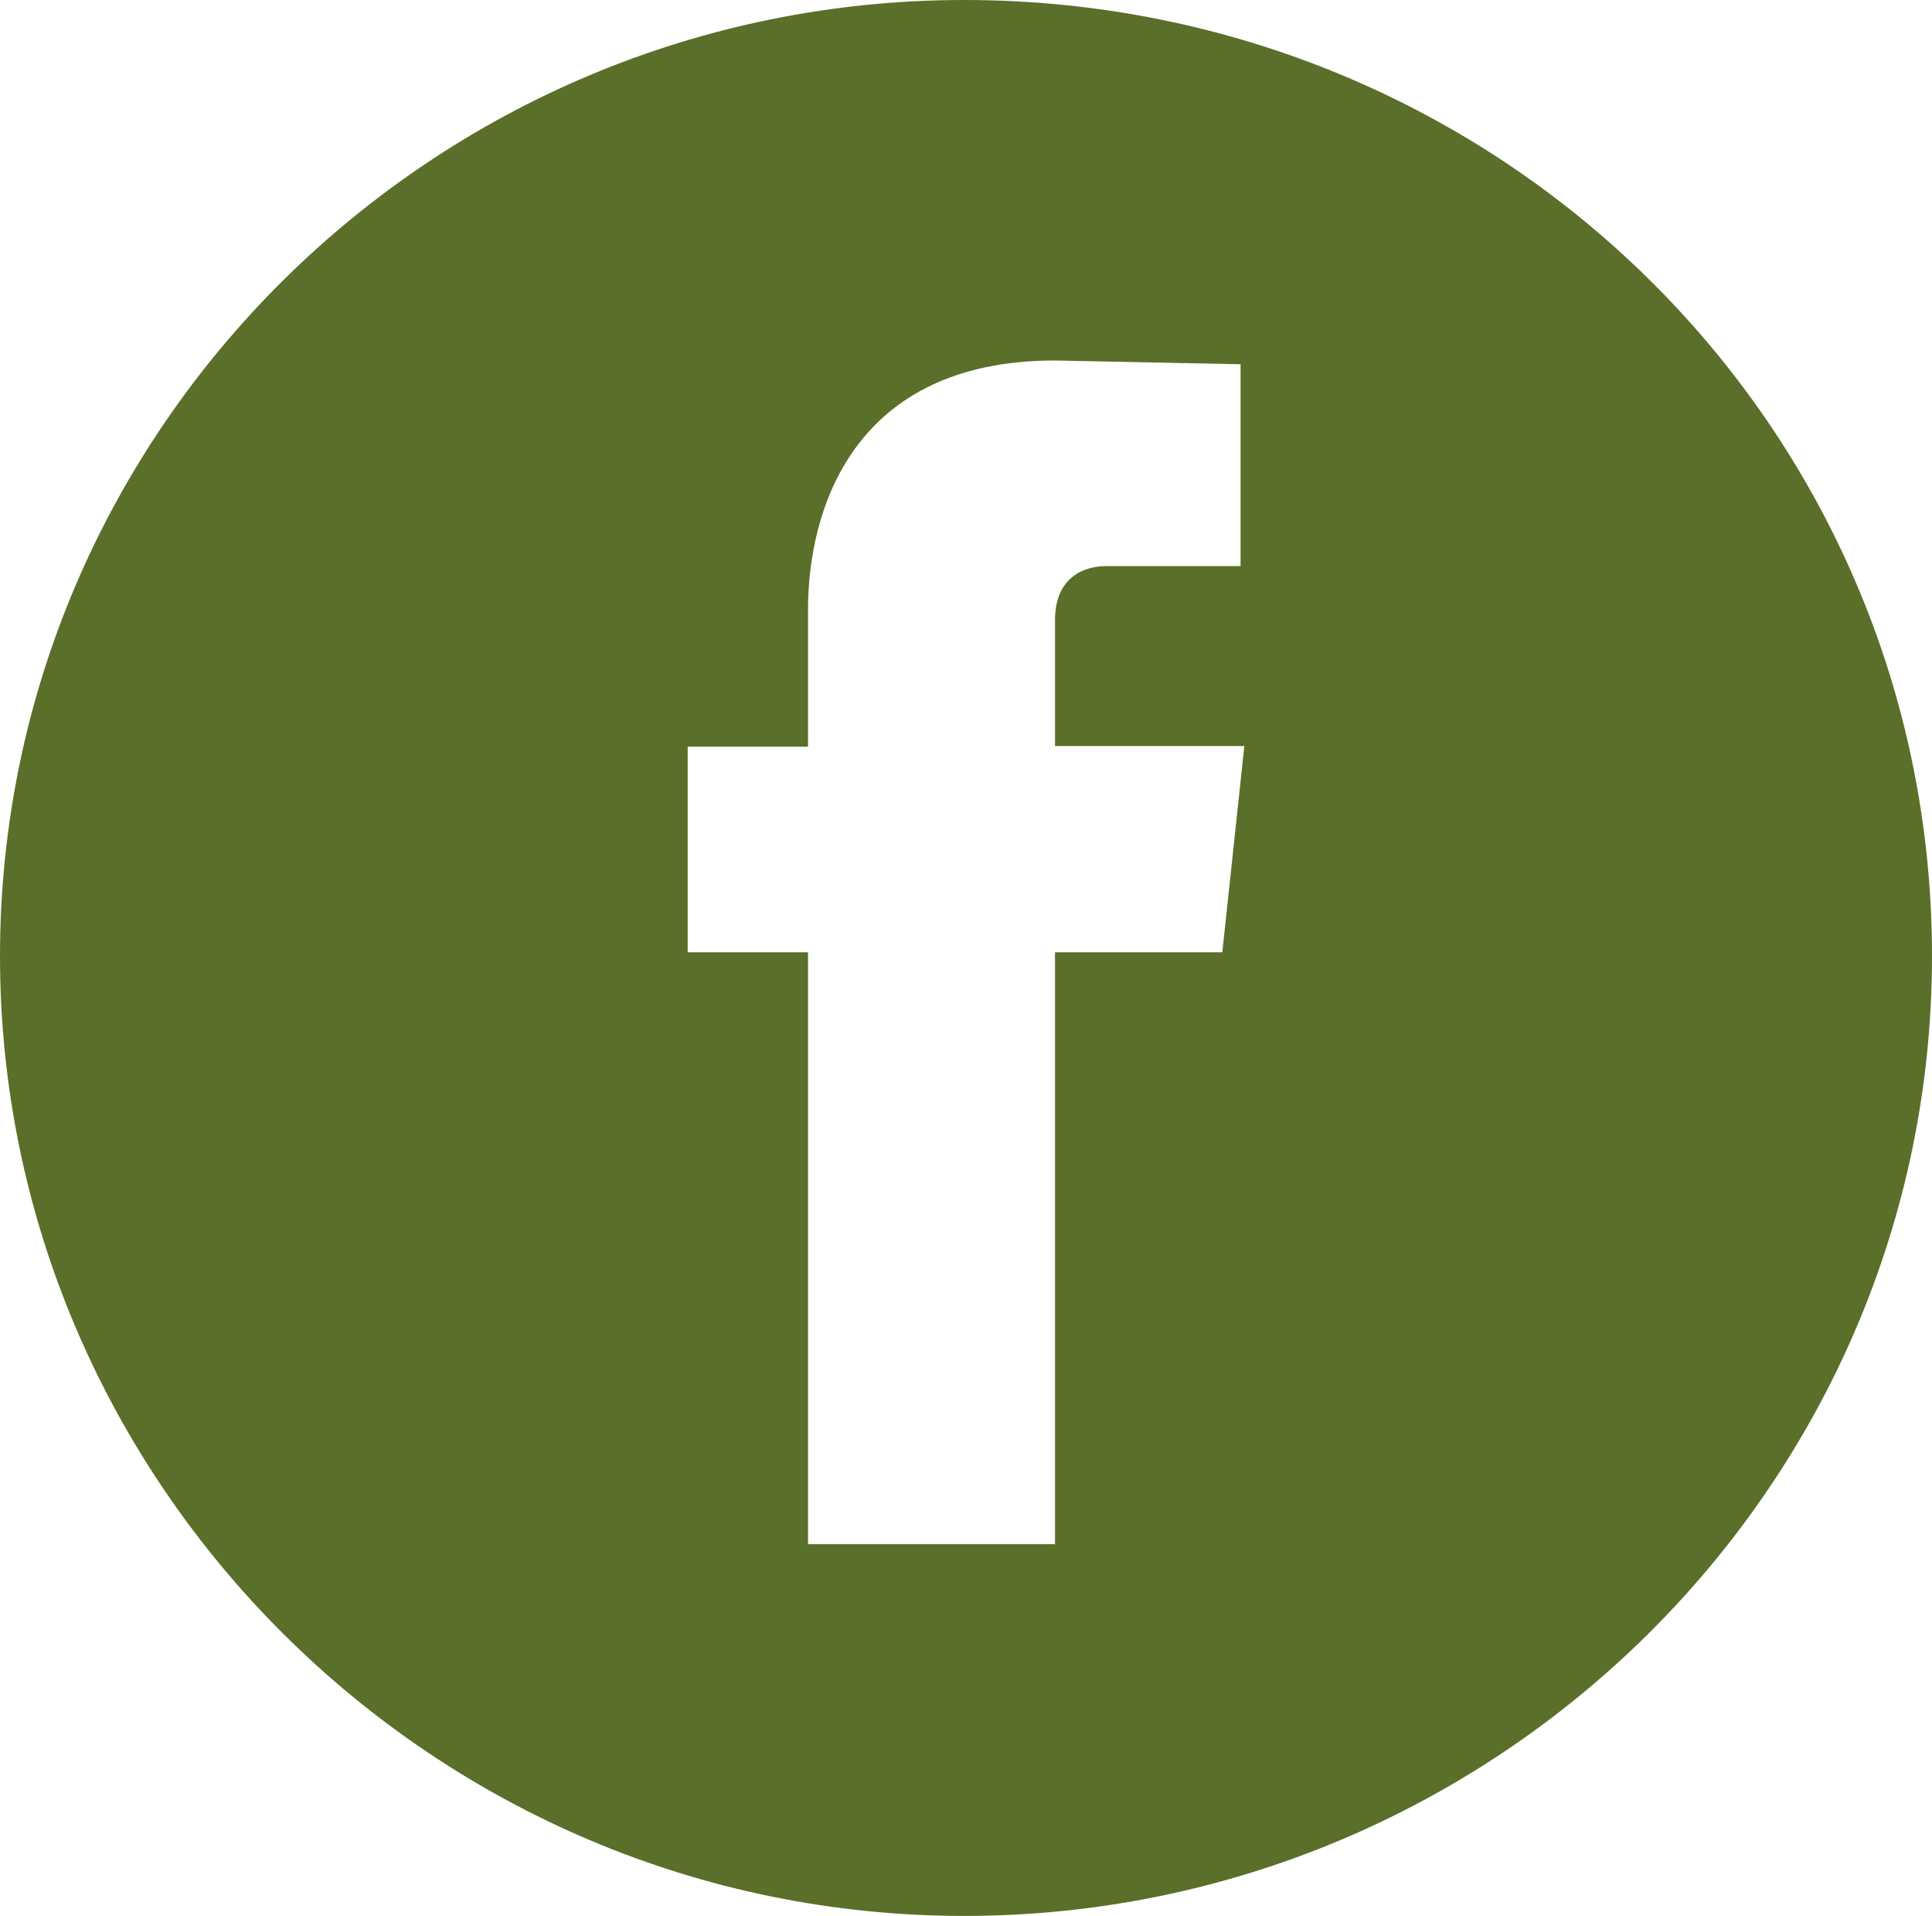 <svg data-name="Layer 2" xmlns="http://www.w3.org/2000/svg" viewBox="0 0 30.82 30.56"><path d="M15.38 0C6.91 0 0 6.85 0 15.25s6.91 15.31 15.38 15.31 15.44-6.85 15.44-15.31S23.92 0 15.38 0Zm4.12 15.19h-2.67v9.44h-3.94v-9.44h-1.92v-3.28h1.92V9.72c0-1.55.69-3.97 3.94-3.97l2.96.06v3.22h-2.15c-.35 0-.81.18-.81.86v2.01h3.02l-.35 3.28Z" style="fill:#5a6f29" data-name="Layer 1"/></svg>